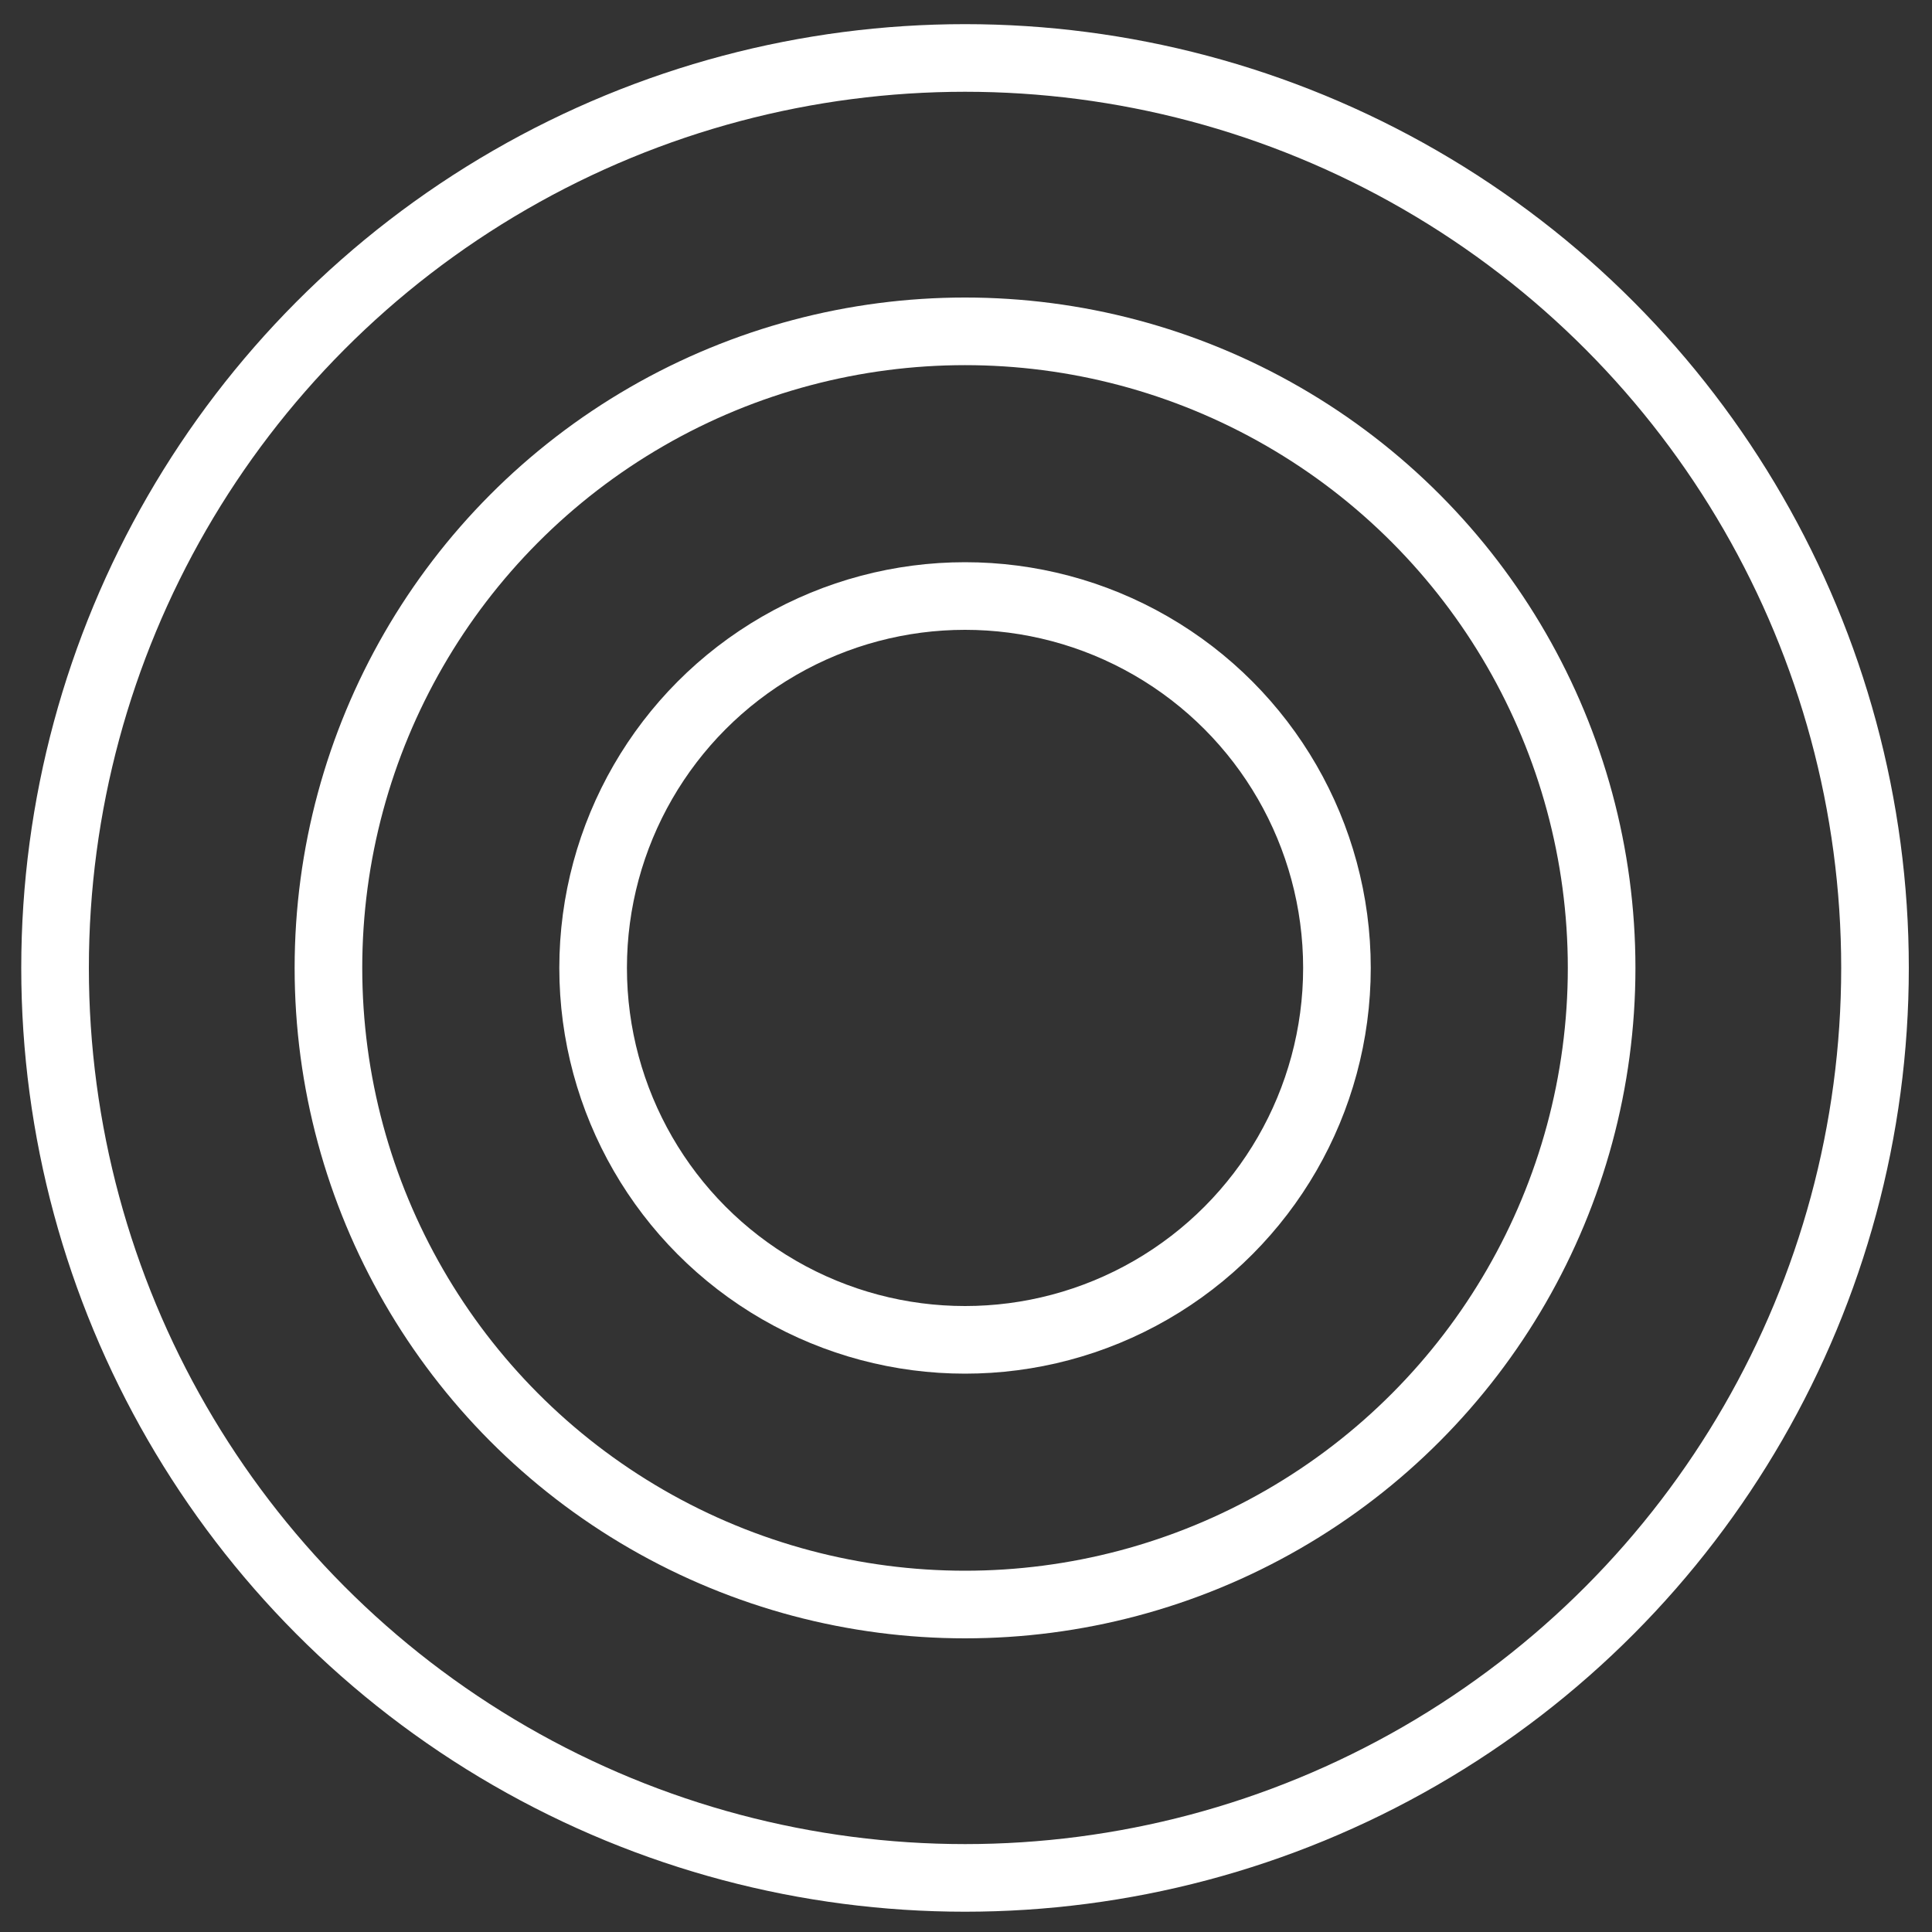 <?xml version="1.0" encoding="utf-8"?>
<!-- Generator: Adobe Illustrator 19.1.1, SVG Export Plug-In . SVG Version: 6.00 Build 0)  -->
<svg version="1.1" xmlns="http://www.w3.org/2000/svg" xmlns:xlink="http://www.w3.org/1999/xlink" x="0px" y="0px"
	 viewBox="0 0 200 200" style="enable-background:new 0 0 200 200;" xml:space="preserve">
<rect x="0" y="0" width="200" height="200" fill="#333333" stroke="none"/>
<style type="text/css">
	.st0{display:none;}
	.st1{display:inline;}
	.st2{fill:#FFFFFF;}
	.st3{fill:none;stroke:#FFFFFF;stroke-width:4.911;stroke-linecap:round;stroke-linejoin:round;stroke-miterlimit:10;}
	.st4{fill:none;stroke:#FFFFFF;stroke-width:7;stroke-miterlimit:10;}
	.st5{display:inline;fill:none;stroke:#FFFFFF;stroke-width:4.843;stroke-miterlimit:10;}
	
		.st6{display:inline;fill:none;stroke:#FFFFFF;stroke-width:4.149;stroke-linecap:round;stroke-linejoin:round;stroke-miterlimit:10;}
	.st7{fill:none;}
	.st8{fill:none;stroke:#FFFFFF;stroke-width:4.149;stroke-miterlimit:10;}
	.st9{display:inline;fill:none;stroke:#FFFFFF;stroke-width:4.855;stroke-linejoin:round;stroke-miterlimit:10;}
</style>
<g id="Sales" class="st0">
	<g class="st1">
		<g>
			<path class="st2" d="M165.7,80.1c0.1-2.5-0.9-4.9-2.9-7.1c-1.7-1.9-3.8-3.1-6.2-3.4c-2.4-0.3-5.3,0.1-8.9,1.4l-6.8-7.6
				c2.3-1.6,4.9-2.6,7.6-3l-4.9-5.4c-2,0.3-4.3,1.6-6.9,3.7l-3.3-3.7l-2.6,2.4l3.4,3.8c-2,2.2-3,4.7-3,7.3c0,2.7,0.9,5.1,2.8,7.2
				c1.8,2,3.8,3.2,6,3.6c2.3,0.4,5.3,0,9.2-1.4l6.6,7.3c-1.2,0.9-2.7,1.7-4.5,2.4c-1.9,0.7-3.4,1-4.7,1l5,5.6c3.2-0.7,6-2.1,8.5-4.3
				l3.8,4.3l2.6-2.4l-3.9-4.4C164.6,85,165.6,82.6,165.7,80.1z M138.4,71c-1.4-1.6-1.5-3.3-0.1-5.2l5.7,6.4
				C141.5,72.7,139.6,72.3,138.4,71z M158.2,82.7l-5.5-6.1c2.5-0.7,4.3-0.4,5.5,0.9C159.7,79.2,159.7,80.9,158.2,82.7z"/>
			<path class="st2" d="M72.5,139c0.1-2.5-0.9-4.9-2.9-7.1c-1.7-1.9-3.8-3.1-6.2-3.4c-2.4-0.3-5.3,0.1-8.9,1.4l-6.8-7.6
				c1.2-0.8,2.4-1.5,3.7-2c1.3-0.5,2.5-0.8,3.9-1l-4.6-5.1l-0.3-0.3c-2,0.3-4.3,1.6-6.9,3.7l-3.3-3.7l-2.6,2.4l3.4,3.8
				c-2,2.2-3,4.7-3,7.3c0,2.7,0.9,5.1,2.8,7.2c1.8,2,3.8,3.2,6,3.6c2.3,0.4,5.3,0,9.2-1.4l6.6,7.3c-1.2,0.9-2.7,1.7-4.5,2.4
				c-1.9,0.7-3.4,1-4.7,1l5,5.6c3.2-0.7,6-2.1,8.5-4.3l3.8,4.3l2.6-2.4l-3.9-4.4C71.4,144,72.4,141.5,72.5,139z M45.2,129.9
				c-1.4-1.6-1.5-3.3-0.1-5.2l5.7,6.4C48.3,131.7,46.4,131.3,45.2,129.9z M65,141.7l-5.5-6.1c2.5-0.7,4.3-0.4,5.5,0.9
				C66.5,138.1,66.5,139.9,65,141.7z"/>
		</g>
		<path class="st3" d="M187.1,63.5L133.8,4l0.6,8.8c0,0.1,0.6,9.3-5.2,21.5c-6,12.5-19.7,30-51.6,42.1c-40,15.3-56.3,35-62.9,48.9
			c-3.2,6.8-3.6,11.3-3.7,11.5l-0.1,1.3l47.6,53.1l4.6,5.1l0.7-6.9c0,0,0.4-3.8,3.1-9.4c5-10.5,19.4-30.5,59.5-45.8
			c33.7-12.9,48.5-31.7,54.9-45.2c6.5-13.6,5.8-24.1,5.8-24.5L187.1,63.5z M124.6,114.8c-1.4,3-3.4,5.7-5.9,7.9
			c-5,4.5-11.4,6.7-18.1,6.4c-4.6-0.3-9-1.8-12.8-4.3c-1.7-1.1-3.2-2.4-4.6-4c-1-1.2-1.9-2.4-2.7-3.7c-0.7-1.2-1.3-2.4-1.8-3.7
			c-0.9-2.1-1.4-4.3-1.7-6.5c-0.5-4.6,0.2-9.3,2.2-13.6c1.4-3,3.4-5.7,5.9-7.9c10.3-9.2,26.2-8.4,35.5,2
			C127.4,94.8,129,105.7,124.6,114.8z"/>
	</g>
</g>
<g id="Marketing">
	<circle class="st4" cx="99.9" cy="100.2" r="94.2"/>
	<circle class="st4" cx="99.9" cy="100.2" r="65.9"/>
	<circle class="st4" cx="99.9" cy="100.2" r="38.5"/>
</g>
<g id="Operations" class="st0">
	<path class="st5" d="M191.4,109.4c-1.2-0.5-2.4-0.9-3.6-1.4c-3.2-1.3-5.2-4.5-5.1-7.9c0.2-3.8,2-6.3,5.5-7.6
		c1.2-0.4,2.5-0.8,3.6-1.4c3.4-1.7,4.2-4,3.1-8.7c-0.9-3.6-2.5-5-6.2-5.1c-1.4,0-2.7,0-4.1,0c-3.4-0.2-5.4-2.3-6.6-5.2
		c-1.2-3-1.5-6.1,1.3-8.6c1.1-1,2.3-1.9,3.4-3c2.6-2.4,2.9-5.1,1.2-8.5c-1.9-3.7-4.3-5.1-7.8-4.3c-1,0.2-2,0.8-2.9,1.2
		c-3.3,1.4-6,0.9-8.5-1.6c-3.4-3.4-4.1-5.7-2.5-9.3c0.5-1.2,1.4-2.3,2-3.5c1.1-2.2,1.2-4.4-0.1-6.5c-3.4-5.3-7.6-5.8-12.5-1.6
		c-1.6,1.4-4,2.8-6,2.7c-4.4-0.2-10-4.2-8.2-10.4c0.3-0.9,0.5-2,0.4-2.9c-0.2-1.5-0.2-3.4-1.1-4.5c-3.9-4.9-10.2-4.3-13.2,1.2
		c-0.3,0.5-0.4,1-0.7,1.4c-1.7,2.7-4,4.2-7.4,4c-4.9-0.3-7.5-3.1-8.4-9.1c-0.7-4.7-2.8-6.2-8.4-6c-3.9,0.1-6.1,2.4-6.4,6.6
		c-0.3,5.2-3.3,7.5-7.6,8.2c-3.4,0.6-6.5-1.1-8.4-4.7c-0.5-1-1.1-2-1.8-2.9c-1.7-2.3-4.4-2.8-7.9-1.6c-3.4,1.2-4.9,2.9-4.9,5.9
		c0,1.8,0.2,3.6,0.5,5.4c0.4,3.4-1.2,5.6-3.9,7.3c-2.8,1.8-5.7,2.5-8.7,0.4c-1.3-0.9-2.4-2.1-3.7-3c-2.8-2-5-1.9-7.7,0
		c-3.3,2.3-4.6,5-3.7,8.1c0.4,1.3,1.3,2.5,2.1,3.8c1.9,3,1.8,6-0.4,8.7c-2.5,3-4.7,5.2-8.9,3.6c-1.3-0.5-2.7-1-4.1-1.4
		c-2.7-0.7-5-0.2-6.8,2.2c-2.6,3.5-3.9,8,1.5,11.7c1.5,1,3.1,2.7,3.4,4.3c1.2,5.8-2.6,11.5-8.7,11.2c-1.1-0.1-2.4-0.3-3.4,0.1
		c-1.4,0.5-3.1,1-4,2.1c-3.4,4.3-1.7,10.1,3.4,12.2c0.7,0.3,1.4,0.6,2.1,0.8c3.3,1.3,5.3,4.3,5.2,7.8c-0.1,3.8-2.1,6.5-5.7,7.7
		c-1,0.3-2,0.7-3,1.1c-3.2,1.5-4.6,4.1-3.9,7.6c1,5.3,2.5,6.4,7.9,6.4c0.2,0,0.3,0,0.5,0c0.1-0.2,0.1-0.4,0.2-0.6
		c2.1,0.8,4.5,1,6.1,2.4c5,4.2,4.6,9.8-0.7,13.8c-2.3,1.7-4.2,3.7-3.5,6.8c1.2,5.3,4.7,9.2,11.1,6.2c5.4-2.5,11.5,0.6,12.2,6.6
		c0.2,1.9-0.9,4.2-1.9,6.1c-1.1,2.1-2.5,4.2-1.6,6.6c2.2,6,8.5,7.5,13.1,3.1c0.2-0.2,0.4-0.4,0.7-0.6c3.8-3.2,7.5-3.1,11.2,0.1
		c2.6,2.2,3.3,4.8,2.7,7.9c-0.2,0.8-0.3,1.6-0.5,2.4c-0.7,3.2,0.3,5.3,3.1,6.9c5.2,3,8.6,2,11.4-3.3c0.2-0.5,0.5-1,0.8-1.4
		c1.7-2.5,4-4.1,7.1-3.7c6,0.8,7.8,3.4,8.5,9.2c0.5,4.3,3,6.3,7.5,6.2c4.3-0.1,7.3-2.5,7.2-6.8c-0.2-6.2,7.3-10.3,12.4-7.6
		c2.1,1.1,3.1,2.8,4.1,4.7c2.1,3.9,3.8,5,7.8,4.3c4.4-0.8,6.9-2.9,6.7-6.4c-0.1-1.4-0.3-2.7-0.6-4c-0.8-3.3,0-6,2.7-8.1
		c3.1-2.3,6.3-3.3,9.9-0.9c0.9,0.6,1.7,1.5,2.6,2.2c2.1,1.7,4.3,3.2,7,1.7c5.9-3.2,7.5-6.9,3.6-12.4c-0.2-0.2-0.4-0.5-0.5-0.7
		c-1.1-2.1-1.6-4.2-0.5-6.5c2.7-5.6,6.6-6.9,12.4-4.7c1.9,0.7,5,1.1,6.4,0c4.3-2.9,7.4-8.7,0.6-13.3c-0.1-0.1-0.3-0.2-0.4-0.3
		c-5.2-3.5-3.7-9.6-0.9-12.7c2.4-2.7,5.6-2.6,8.8-2.6c3.9,0,5.6-1.3,6.4-5C195.8,113.3,195,111.1,191.4,109.4z M65.3,41.5
		c8.3-4.9,17.2-7.9,26.8-8.7c7.5-0.6,14.8,6.1,14.6,13.6c-0.1,1.6-0.7,3.2-1.3,4.8c-1.7,5-3.3,10.1-5.4,14.9
		c-2.6,5.8-8,8.9-16.1,8.8c-1.5-0.7-4.7-1.6-7.4-3.3c-4.4-2.8-8.7-5.9-12.8-9.1C57.3,57.6,58.3,45.6,65.3,41.5z M51.8,122.7
		c-1.8,1.2-4.7,1.1-7,1c-6.1-0.3-10.8-4.5-11.8-10.5c-0.7-4.3-1.1-8.7-1.7-13.1c0.6-4.5,1-9,1.8-13.5c1-5.9,6.2-10.2,12.2-10.5
		c3.5-0.2,6.5,0.4,9.3,2.8c4.5,3.7,9.4,7,13.6,10.9c5.4,5,5.5,15.4-0.1,20.4C63.1,114.7,57.5,118.9,51.8,122.7z M102.9,162.7
		c-3.5,4.7-8.3,5.5-13.8,4.4c-8.7-1.7-17-4.4-24.6-9c-4-2.4-4.7-6.5-5-10.2c0.2-5.2,1.8-9.2,6.1-11.9c3.8-2.4,7.2-5.3,10.9-7.8
		c5.6-3.8,11.5-4.3,17.6-1c4.3,2.3,6.2,6.3,7.7,10.6c1.5,4.1,2.5,8.3,4,12.3C107.7,155,105.6,159,102.9,162.7z M99.1,108.9
		c-4.9-0.2-8.8-4.1-8.6-8.7c0.2-5.6,3.9-9.3,8.9-9.1c5.4,0.2,9,4,8.7,9.3C107.8,105.3,103.8,109.1,99.1,108.9z M118.7,72.1
		c1.5-6.1,3.5-12.1,5.4-18.1c0.4-1.1,1.3-2.2,2.3-3c4-3.5,8.5-5.2,13.8-3.9c1.3,0.3,2.6,1,3.6,1.9c7.2,6.5,12.9,14.1,17,22.9
		c3.8,8.1-2.9,18.7-11.9,18.7c-2.2,0-4.4,0-6.6,0c0,0.1,0,0.1,0,0.2c-3.6-0.2-7.3-0.2-10.9-0.7C123,89,116.7,80.2,118.7,72.1z
		 M160.8,128c-3.9,8.1-9,15.2-15.4,21.5c-3.9,3.8-8,4.7-12.8,3.2c-4.9-1.5-8.5-4.4-9.7-9.8c-1.1-4.9-2.8-9.6-4.2-14.4
		c-0.3-1.1-0.3-2.2-0.5-3.4c0.1-7.5,6-14.5,13.5-15.2c6.3-0.5,12.7-0.6,19.1-0.4c4.3,0.1,9.3,5.3,10.8,10.6
		C162.4,122.9,162.1,125.3,160.8,128z"/>
</g>
<g id="HR" class="st0">
	<path class="st6" d="M170.1,128c-2.4-2.4-4.7-4.8-7.4-6.9c-1.9-1.4-3.9-2.6-5.9-3.7c-0.8-0.5-6.5-2.8-8.4-3.5
		c-1.2-0.4-9.9-2.4-10.3-2.3c-0.5,0-0.9-0.3-1.3-0.3c-0.4,0-0.5-0.1-0.5-0.5c0-0.5,0-1,0-1.4c0-2.9,0-5.8,0.1-8.7
		c0-0.3-0.1-0.6,0.2-0.9c0.4-0.4,0.7-0.8,1-1.3c1-1.6,2-3.2,2.6-5.1c0.2-0.6,0.3-1.3,0.7-1.7c0.4-0.4,1.1-0.6,1.6-0.8
		c1.7-0.8,2.4-2.3,2.5-4.1c0.1-1.4-0.3-2.7-1.4-3.7c-0.3-0.3-0.5-0.6-0.8-0.8c-0.4-0.4-0.3-2.9-0.3-3.7c0-1.9,0.1-3.7-0.2-5.6
		c-0.3-1.8-0.6-3.6-1.3-5.2c-1.3-2.7-2.6-4.2-5.3-5.8c-0.9-0.5-1.8-0.8-2.7-1.2c-1-0.4-3.5-1.1-6-1.2c-1.7,0-3.4-0.1-5.2,0.2
		c-1.5,0.2-3,0.5-4.5,0.9c-2.8,0.8-5.2,2.3-6.9,4.8c-1.8,2.5-2.5,5.3-2.8,8.3c-0.2,1.8-0.1,3.7-0.1,5.6c0,0.3,0.3,2.2-0.6,2.8
		c-0.2,0.1-0.5,0.3-0.7,0.5c-2.1,2.4-1.9,5.9,0.9,7.8c0.5,0.3,1,0.6,1.5,0.9c0.2,0.1,0.4,0.3,0.5,0.5c0.1,0.9,0.6,1.6,0.8,2.4
		c0.6,1.8,1.6,3.4,2.7,4.9c0.4,0.6,0.7,1.1,0.7,1.9c0,3,0,6.1-0.1,9.1c0,0.3,0.1,0.7-0.1,0.9c-0.2,0.2-2.4,0.6-3.2,0.6
		c-0.8,0.1-7.6,1.6-8.5,1.9c-2.1,0.6-4.1,1.3-6.1,2.2c-1.8,0.8-3.5,1.7-5.2,2.6c-2.6,1.4-4.8,3.2-6.9,5.2c-0.5,0.4-0.9,0.9-1.4,1.4"
		/>
	<g class="st1">
		<path class="st7" d="M135.5,28.2c-3.2-0.5-6.4-0.8-9.6-0.8c-28.9,0-53.3,20.7-58,49.3c-2.5,15.5,1.1,31,10.3,43.7
			c9.2,12.7,22.8,21.1,38.3,23.7c3.2,0.5,6.4,0.8,9.6,0.8c28.9,0,53.3-20.7,58-49.3c2.5-15.5-1.1-31-10.3-43.7
			C164.6,39.1,151,30.7,135.5,28.2z"/>
		<path class="st8" d="M137.5,16.4c-3.8-0.6-7.7-0.9-11.5-0.9c-34.8,0-64.2,24.9-69.8,59.3c-2.6,16.2,0.4,32.9,8.7,47l0.5,0.8
			l-3.4,2.4l-0.5-0.2c-0.7-0.3-1.5-0.2-2.1,0.3c-0.6,0.5-1,1.2-0.9,1.9l0,0.6l-5.5,4l-0.5-0.1c-0.4-0.1-0.7-0.1-1.1-0.1l-0.3-0.1
			c-0.4-0.1-0.9-0.2-1.4-0.2c-0.7,0-1.4,0.1-2.1,0.2l-0.7,0.1c-0.9,0.1-1.8,0.6-3,1.4c-5,3.6-10.1,7.2-15.1,10.8l-9.7,7
			c-4,2.9-8,5.8-12,8.6c-1.4,1-2.3,2.4-3.2,4.2c-0.3,0.6-0.7,1.4-0.7,2.3c-0.1,2.2,0,4.8,1.7,7l0.6,0.7c0.4,0.5,0.7,0.9,1.1,1.3
			c1.6,1.7,3.7,2.7,6,2.7l0.5,0c2.1,0,3.9-0.5,5.6-1.5c4.1-2.6,8-5.4,11.8-8.2c2-1.5,4.1-3,6.2-4.4c4-2.8,7.9-5.6,11.8-8.5
			c2.1-1.5,4.1-3,6.2-4.4c1.2-0.9,2.4-2,3.5-3.6c0.6-0.8,0.9-1.5,1-2l0.2-1c0.2-0.9,0.3-1.8,0.3-2.8l0-0.5l5.3-3.8l0.6,0.4
			c0.2,0.1,0.3,0.2,0.4,0.2l0.2,0c1.1,0.2,1.8-0.1,2.3-1c0.4-0.6,0.5-1.1,0.3-1.6l-0.2-0.7l3.3-2.3l0.6,0.7
			c10.8,12.6,25.8,20.9,42.2,23.6c3.8,0.6,7.7,0.9,11.5,0.9c34.8,0,64.2-24.9,69.8-59.3c3-18.6-1.4-37.3-12.4-52.7
			C172.5,29.5,156.1,19.4,137.5,16.4z M186.2,95.9c-4.8,29.6-30.1,51-60.1,51c-3.3,0-6.6-0.3-9.9-0.8c-16.1-2.6-30.1-11.3-39.6-24.5
			c-9.5-13.2-13.3-29.3-10.7-45.3c4.8-29.6,30.1-51,60.1-51c3.3,0,6.6,0.3,9.9,0.8c16.1,2.6,30.1,11.3,39.6,24.5
			C185,63.8,188.8,79.9,186.2,95.9z"/>
	</g>
</g>
<g id="Finance" class="st0">
	<path class="st9" d="M180,109.5c-0.6-9.1-2.9-17.8-7.1-26c3.4-4.1,5-8.8,4.6-14.1c-0.3-5.5-2.6-10.2-6.8-13.8
		c-4.2-3.7-9-5.3-14.6-5c-4.1,0.3-7.7,1.6-10.9,4c-11.5-6.8-23.3-8.6-33.2-8.9c0.5-0.2,1.1-0.5,1.6-0.7c2.6-1.4,4.9-3.2,6.8-5.5
		c1.9-2.3,3.3-4.9,4.1-7.7c0.8-2.8,1.1-5.6,0.9-8.4c-0.3-2.8-1.1-5.5-2.4-8.1c-1.4-2.6-3.2-4.9-5.5-6.8c-2.3-1.9-4.9-3.3-7.7-4.2
		c-2.8-0.9-5.7-1.2-8.4-0.9c-2.8,0.3-5.5,1-8.1,2.4s-4.9,3.2-6.8,5.5c-1.9,2.3-3.3,4.9-4.2,7.7c-0.9,2.8-1.2,5.6-0.9,8.4
		c0.3,2.8,1.1,5.5,2.4,8.1c1.4,2.6,3.2,4.9,5.5,6.8c1.5,1.3,3.2,2.3,4.9,3.1c-4.7,0.1-9.1,1.1-21.9,5.8c-4-4.5-8.6-8-13.9-10.5
		c-5.3-2.5-10.6-3.6-16-3.3c-2.2,0.1-3.9,0.7-5.1,1.6c-1.2,0.9-1.9,2.2-2.2,3.8C35,44.3,35,46,35.2,47.8c0.2,1.8,0.7,4,1.5,6.6
		c0.8,2.6,1.6,4.9,2.4,7.1c0.8,2.2,1.8,4.7,2.9,7.5c1.1,2.9,2,5.3,2.7,7.2c-4.1,6.7-7,14-8.7,22l-7.8,0.5c-2.7,0.2-5,2.3-6.7,6.3
		c-1.7,4-2.4,8.8-2.1,14.4c0.3,5.5,1.6,10.2,3.9,14c2.2,3.8,4.7,5.6,7.4,5.4l7.7-0.5c4.5,13,12,23.5,22.4,31.7l-6,17.7
		c-1,2.8-0.8,5.1,0.5,7.1c1.3,1.9,3.5,2.8,6.4,2.6l20.9-1.3c2.9-0.2,5.7-1.4,8.4-3.5c2.7-2.2,4.5-4.6,5.5-7.4l0.4-1
		c4,0.4,8.1,0.4,12.1,0.2c7.1-0.4,14.2-1.9,21.2-4.3l1.4,2.9c1.3,2.7,3.5,4.9,6.4,6.7c2.9,1.8,5.9,2.6,8.8,2.4l20.9-1.3
		c2.9-0.2,4.9-1.3,6-3.4c1.1-2.1,1-4.4-0.4-7.1l-10.6-21.9c6-6.8,10.5-14.4,13.6-22.8C179.3,127.4,180.5,118.6,180,109.5z
		 M75.8,102.9c-1.9,2.1-4.2,3.3-7,3.4c-2.8,0.2-5.2-0.7-7.2-2.5c-2.1-1.9-3.2-4.2-3.3-7c-0.2-2.8,0.6-5.2,2.5-7.2
		c1.8-2.1,4.1-3.2,6.9-3.3c2.8-0.2,5.2,0.7,7.3,2.5c2.1,1.8,3.2,4.1,3.4,6.9C78.5,98.3,77.6,100.8,75.8,102.9z M91.1,40.1
		c-0.6-0.5-0.9-1.1-1-1.9c-0.1-0.7,0.1-1.4,0.6-2c0,0,0.1-0.1,0.2-0.2c-1.2-1.4-2.1-3-2.9-4.7c-0.7-1.7-1.1-3.4-1.1-5.2
		c0-1.7,0.5-3.2,1.5-4.4c0.5-0.6,1.1-0.9,1.9-1c0.8-0.1,1.4,0.1,2,0.6c0.6,0.5,0.9,1.1,1,1.9c0.1,0.8-0.1,1.4-0.6,2
		c-0.9,1.1-1,2.4-0.3,3.9c0.7,1.5,2.1,3,4,4.6c1.9,1.6,3.7,2.5,5.5,2.8c1.7,0.3,3.2-0.3,4.4-1.7c0.3-0.4,0.5-0.7,0.6-1
		c0.1-0.3,0.1-0.7-0.1-1.1c-0.2-0.4-0.3-0.7-0.5-1c-0.2-0.3-0.5-0.7-1-1.1c-0.5-0.5-0.9-0.8-1.2-1.1c-0.3-0.3-0.8-0.7-1.5-1.3
		c-0.4-0.3-0.6-0.5-0.8-0.7c-3.3-2.7-5.4-5.4-6.4-8.1c-1-2.7-0.6-5,1.1-7.1c1-1.2,2.2-2.2,3.5-2.8c1.3-0.6,2.7-0.9,4.1-0.9
		c1.4,0,2.7,0.3,4,0.7c1.3,0.4,2.6,1,3.8,1.7c0.1-0.1,0.1-0.1,0.1-0.2c0.5-0.6,1.1-0.9,1.8-1c0.7-0.1,1.4,0.1,2,0.6
		c0.6,0.5,0.9,1.1,1,1.9c0.1,0.8-0.1,1.4-0.6,2c-0.1,0.1-0.1,0.1-0.2,0.2c1.2,1.4,2.2,3,2.9,4.7c0.7,1.7,1.1,3.5,1.1,5.2
		c0,1.7-0.5,3.2-1.5,4.3c-0.5,0.6-1.1,0.9-1.9,1c-0.8,0.1-1.4-0.2-2-0.6c-0.6-0.5-0.9-1.1-1-1.9c-0.1-0.7,0.1-1.4,0.6-2
		c0.9-1.1,1-2.4,0.3-3.9c-0.7-1.5-2.1-3-4-4.6c-1.9-1.6-3.7-2.5-5.5-2.8c-1.7-0.3-3.2,0.3-4.4,1.7c-0.3,0.4-0.5,0.7-0.6,1
		c-0.1,0.3-0.1,0.7,0.1,1.1c0.2,0.4,0.3,0.7,0.5,1c0.2,0.3,0.5,0.7,1,1.1c0.5,0.5,0.9,0.8,1.2,1.1c0.3,0.3,0.8,0.7,1.5,1.2
		c0.4,0.3,0.7,0.6,0.9,0.7c3.3,2.7,5.4,5.4,6.4,8.1c1,2.7,0.6,5-1.1,7.1c-1,1.3-2.2,2.2-3.6,2.8c-1.3,0.6-2.7,0.9-4.1,0.9
		c-1.4,0-2.7-0.3-4-0.7c-1.3-0.4-2.6-1-3.8-1.8c0,0,0,0.1-0.1,0.1c0,0,0,0.1-0.1,0.1c-0.5,0.6-1.1,0.9-1.9,1
		C92.4,40.8,91.7,40.5,91.1,40.1z M124.3,59.7c-19.2-6.8-34.5,0-34.7,0.1l-2.3-4.9c0.7-0.3,17.4-7.9,38.7-0.3L124.3,59.7z"/>
</g>
<g id="HaaS" class="st0">
	<g class="st1">
		<path class="st2" d="M185.5,76.8c7.1,0,12.9-5.8,12.9-12.9V27c0-7.1-5.8-12.9-12.9-12.9H14.5C7.3,14,1.5,19.8,1.5,27v36.9
			c0,7.1,5.8,12.9,12.9,12.9h82.5v10.7H14.5c-7.1,0-12.9,5.8-12.9,12.9v36.9c0,7.1,5.8,12.9,12.9,12.9h82.5v12.2
			c-4.4,1.1-7.9,4.6-9.1,9.1H39.1c-1.7,0-3.1,1.4-3.1,3.1c0,1.7,1.4,3.1,3.1,3.1h48.7c1.4,5.4,6.3,9.5,12.1,9.5
			c5.9,0,10.8-4,12.1-9.5h48.7c1.7,0,3.1-1.4,3.1-3.1c0-1.7-1.4-3.1-3.1-3.1h-48.7c-1.1-4.4-4.6-7.9-9.1-9.1v-12.2h82.5
			c7.1,0,12.9-5.8,12.9-12.9v-36.9c0-7.1-5.8-12.9-12.9-12.9h-82.5V76.8H185.5z M106.4,174.6c0,3.5-2.9,6.4-6.4,6.4
			c-3.5,0-6.4-2.9-6.4-6.4c0-3.5,2.9-6.4,6.4-6.4C103.5,168.2,106.4,171.1,106.4,174.6z M192.3,100.4v36.9c0,3.7-3,6.8-6.8,6.8H14.5
			c-3.7,0-6.8-3-6.8-6.8v-36.9c0-3.7,3-6.8,6.8-6.8h171.1C189.3,93.6,192.3,96.7,192.3,100.4z M7.7,63.8V27c0-3.7,3-6.8,6.8-6.8
			h171.1c3.7,0,6.8,3,6.8,6.8v36.9c0,3.7-3,6.8-6.8,6.8H14.5C10.7,70.6,7.7,67.6,7.7,63.8z"/>
		<path class="st2" d="M168,57.9c6.9,0,12.5-5.6,12.5-12.5c0-6.9-5.6-12.5-12.5-12.5c-6.9,0-12.5,5.6-12.5,12.5
			C155.5,52.3,161.1,57.9,168,57.9z M168,39c3.5,0,6.4,2.9,6.4,6.4c0,3.5-2.9,6.4-6.4,6.4c-3.5,0-6.4-2.9-6.4-6.4
			C161.6,41.9,164.5,39,168,39z"/>
		<path class="st2" d="M143,51.5c3.3,0,6.1-2.7,6.1-6.1c0-3.3-2.7-6.1-6.1-6.1c-3.3,0-6.1,2.7-6.1,6.1C137,48.7,139.7,51.5,143,51.5
			z"/>
		<path class="st2" d="M125.1,51.5c3.3,0,6.1-2.7,6.1-6.1c0-3.3-2.7-6.1-6.1-6.1c-3.3,0-6.1,2.7-6.1,6.1
			C119,48.7,121.8,51.5,125.1,51.5z"/>
		<path class="st2" d="M168,131.4c6.9,0,12.5-5.6,12.5-12.5c0-6.9-5.6-12.5-12.5-12.5c-6.9,0-12.5,5.6-12.5,12.5
			C155.5,125.8,161.1,131.4,168,131.4z M168,112.5c3.5,0,6.4,2.9,6.4,6.4c0,3.5-2.9,6.4-6.4,6.4c-3.5,0-6.4-2.9-6.4-6.4
			C161.6,115.3,164.5,112.5,168,112.5z"/>
		<path class="st2" d="M143,124.9c3.3,0,6.1-2.7,6.1-6.1c0-3.3-2.7-6.1-6.1-6.1c-3.3,0-6.1,2.7-6.1,6.1
			C137,122.2,139.7,124.9,143,124.9z"/>
		<path class="st2" d="M125.1,124.9c3.3,0,6.1-2.7,6.1-6.1c0-3.3-2.7-6.1-6.1-6.1c-3.3,0-6.1,2.7-6.1,6.1
			C119,122.2,121.8,124.9,125.1,124.9z"/>
		<path class="st2" d="M24.3,26.3h-7.4c-1.7,0-3.1,1.4-3.1,3.1c0,1.7,1.4,3.1,3.1,3.1h7.4c1.7,0,3.1-1.4,3.1-3.1
			C27.4,27.6,26,26.3,24.3,26.3z"/>
		<path class="st2" d="M42.8,26.3h-7.4c-1.7,0-3.1,1.4-3.1,3.1c0,1.7,1.4,3.1,3.1,3.1h7.4c1.7,0,3.1-1.4,3.1-3.1
			C45.9,27.6,44.5,26.3,42.8,26.3z"/>
		<path class="st2" d="M61.4,26.3H54c-1.7,0-3.1,1.4-3.1,3.1c0,1.7,1.4,3.1,3.1,3.1h7.4c1.7,0,3.1-1.4,3.1-3.1
			C64.4,27.6,63.1,26.3,61.4,26.3z"/>
		<path class="st2" d="M79.9,26.3h-7.4c-1.7,0-3.1,1.4-3.1,3.1c0,1.7,1.4,3.1,3.1,3.1h7.4c1.7,0,3.1-1.4,3.1-3.1
			C83,27.6,81.6,26.3,79.9,26.3z"/>
		<path class="st2" d="M24.3,37h-7.4c-1.7,0-3.1,1.4-3.1,3.1c0,1.7,1.4,3.1,3.1,3.1h7.4c1.7,0,3.1-1.4,3.1-3.1
			C27.4,38.3,26,37,24.3,37z"/>
		<path class="st2" d="M42.8,37h-7.4c-1.7,0-3.1,1.4-3.1,3.1c0,1.7,1.4,3.1,3.1,3.1h7.4c1.7,0,3.1-1.4,3.1-3.1
			C45.9,38.3,44.5,37,42.8,37z"/>
		<path class="st2" d="M61.4,37H54c-1.7,0-3.1,1.4-3.1,3.1c0,1.7,1.4,3.1,3.1,3.1h7.4c1.7,0,3.1-1.4,3.1-3.1
			C64.4,38.3,63.1,37,61.4,37z"/>
		<path class="st2" d="M79.9,37h-7.4c-1.7,0-3.1,1.4-3.1,3.1c0,1.7,1.4,3.1,3.1,3.1h7.4c1.7,0,3.1-1.4,3.1-3.1
			C83,38.3,81.6,37,79.9,37z"/>
		<path class="st2" d="M24.3,47.7h-7.4c-1.7,0-3.1,1.4-3.1,3.1c0,1.7,1.4,3.1,3.1,3.1h7.4c1.7,0,3.1-1.4,3.1-3.1
			C27.4,49,26,47.7,24.3,47.7z"/>
		<path class="st2" d="M42.8,47.7h-7.4c-1.7,0-3.1,1.4-3.1,3.1c0,1.7,1.4,3.1,3.1,3.1h7.4c1.7,0,3.1-1.4,3.1-3.1
			C45.9,49,44.5,47.7,42.8,47.7z"/>
		<path class="st2" d="M61.4,47.7H54c-1.7,0-3.1,1.4-3.1,3.1c0,1.7,1.4,3.1,3.1,3.1h7.4c1.7,0,3.1-1.4,3.1-3.1
			C64.4,49,63.1,47.7,61.4,47.7z"/>
		<path class="st2" d="M79.9,47.7h-7.4c-1.7,0-3.1,1.4-3.1,3.1c0,1.7,1.4,3.1,3.1,3.1h7.4c1.7,0,3.1-1.4,3.1-3.1
			C83,49,81.6,47.7,79.9,47.7z"/>
		<path class="st2" d="M24.3,58.4h-7.4c-1.7,0-3.1,1.4-3.1,3.1c0,1.7,1.4,3.1,3.1,3.1h7.4c1.7,0,3.1-1.4,3.1-3.1
			C27.4,59.8,26,58.4,24.3,58.4z"/>
		<path class="st2" d="M42.8,58.4h-7.4c-1.7,0-3.1,1.4-3.1,3.1c0,1.7,1.4,3.1,3.1,3.1h7.4c1.7,0,3.1-1.4,3.1-3.1
			C45.9,59.8,44.5,58.4,42.8,58.4z"/>
		<path class="st2" d="M61.4,58.4H54c-1.7,0-3.1,1.4-3.1,3.1c0,1.7,1.4,3.1,3.1,3.1h7.4c1.7,0,3.1-1.4,3.1-3.1
			C64.4,59.8,63.1,58.4,61.4,58.4z"/>
		<path class="st2" d="M79.9,58.4h-7.4c-1.7,0-3.1,1.4-3.1,3.1c0,1.7,1.4,3.1,3.1,3.1h7.4c1.7,0,3.1-1.4,3.1-3.1
			C83,59.8,81.6,58.4,79.9,58.4z"/>
		<path class="st2" d="M91,32.4h7.4c1.7,0,3.1-1.4,3.1-3.1c0-1.7-1.4-3.1-3.1-3.1H91c-1.7,0-3.1,1.4-3.1,3.1
			C88,31,89.3,32.4,91,32.4z"/>
		<path class="st2" d="M91,43.1h7.4c1.7,0,3.1-1.4,3.1-3.1c0-1.7-1.4-3.1-3.1-3.1H91C89.3,37,88,38.3,88,40
			C88,41.7,89.3,43.1,91,43.1z"/>
		<path class="st2" d="M91,53.8h7.4c1.7,0,3.1-1.4,3.1-3.1c0-1.7-1.4-3.1-3.1-3.1H91c-1.7,0-3.1,1.4-3.1,3.1
			C88,52.4,89.3,53.8,91,53.8z"/>
		<path class="st2" d="M101.5,61.4c0-1.7-1.4-3.1-3.1-3.1H91c-1.7,0-3.1,1.4-3.1,3.1c0,1.7,1.4,3.1,3.1,3.1h7.4
			C100.1,64.5,101.5,63.1,101.5,61.4z"/>
		<path class="st2" d="M24.3,99.7h-7.4c-1.7,0-3.1,1.4-3.1,3.1s1.4,3.1,3.1,3.1h7.4c1.7,0,3.1-1.4,3.1-3.1S26,99.7,24.3,99.7z"/>
		<path class="st2" d="M42.8,99.7h-7.4c-1.7,0-3.1,1.4-3.1,3.1s1.4,3.1,3.1,3.1h7.4c1.7,0,3.1-1.4,3.1-3.1S44.5,99.7,42.8,99.7z"/>
		<path class="st2" d="M61.4,99.7H54c-1.7,0-3.1,1.4-3.1,3.1s1.4,3.1,3.1,3.1h7.4c1.7,0,3.1-1.4,3.1-3.1S63.1,99.7,61.4,99.7z"/>
		<path class="st2" d="M79.9,99.7h-7.4c-1.7,0-3.1,1.4-3.1,3.1s1.4,3.1,3.1,3.1h7.4c1.7,0,3.1-1.4,3.1-3.1S81.6,99.7,79.9,99.7z"/>
		<path class="st2" d="M24.3,110.4h-7.4c-1.7,0-3.1,1.4-3.1,3.1s1.4,3.1,3.1,3.1h7.4c1.7,0,3.1-1.4,3.1-3.1S26,110.4,24.3,110.4z"/>
		<path class="st2" d="M42.8,110.4h-7.4c-1.7,0-3.1,1.4-3.1,3.1s1.4,3.1,3.1,3.1h7.4c1.7,0,3.1-1.4,3.1-3.1S44.5,110.4,42.8,110.4z"
			/>
		<path class="st2" d="M61.4,110.4H54c-1.7,0-3.1,1.4-3.1,3.1s1.4,3.1,3.1,3.1h7.4c1.7,0,3.1-1.4,3.1-3.1S63.1,110.4,61.4,110.4z"/>
		<path class="st2" d="M79.9,110.4h-7.4c-1.7,0-3.1,1.4-3.1,3.1s1.4,3.1,3.1,3.1h7.4c1.7,0,3.1-1.4,3.1-3.1S81.6,110.4,79.9,110.4z"
			/>
		<path class="st2" d="M24.3,121.1h-7.4c-1.7,0-3.1,1.4-3.1,3.1s1.4,3.1,3.1,3.1h7.4c1.7,0,3.1-1.4,3.1-3.1S26,121.1,24.3,121.1z"/>
		<path class="st2" d="M42.8,121.1h-7.4c-1.7,0-3.1,1.4-3.1,3.1s1.4,3.1,3.1,3.1h7.4c1.7,0,3.1-1.4,3.1-3.1S44.5,121.1,42.8,121.1z"
			/>
		<path class="st2" d="M61.4,121.1H54c-1.7,0-3.1,1.4-3.1,3.1s1.4,3.1,3.1,3.1h7.4c1.7,0,3.1-1.4,3.1-3.1S63.1,121.1,61.4,121.1z"/>
		<path class="st2" d="M79.9,121.1h-7.4c-1.7,0-3.1,1.4-3.1,3.1s1.4,3.1,3.1,3.1h7.4c1.7,0,3.1-1.4,3.1-3.1S81.6,121.1,79.9,121.1z"
			/>
		<path class="st2" d="M24.3,131.8h-7.4c-1.7,0-3.1,1.4-3.1,3.1c0,1.7,1.4,3.1,3.1,3.1h7.4c1.7,0,3.1-1.4,3.1-3.1
			C27.4,133.2,26,131.8,24.3,131.8z"/>
		<path class="st2" d="M42.8,131.8h-7.4c-1.7,0-3.1,1.4-3.1,3.1c0,1.7,1.4,3.1,3.1,3.1h7.4c1.7,0,3.1-1.4,3.1-3.1
			C45.9,133.2,44.5,131.8,42.8,131.8z"/>
		<path class="st2" d="M61.4,131.8H54c-1.7,0-3.1,1.4-3.1,3.1c0,1.7,1.4,3.1,3.1,3.1h7.4c1.7,0,3.1-1.4,3.1-3.1
			C64.4,133.2,63.1,131.8,61.4,131.8z"/>
		<path class="st2" d="M79.9,131.8h-7.4c-1.7,0-3.1,1.4-3.1,3.1c0,1.7,1.4,3.1,3.1,3.1h7.4c1.7,0,3.1-1.4,3.1-3.1
			C83,133.2,81.6,131.8,79.9,131.8z"/>
		<path class="st2" d="M91,99.7c-1.7,0-3.1,1.4-3.1,3.1s1.4,3.1,3.1,3.1h7.4c1.7,0,3.1-1.4,3.1-3.1s-1.4-3.1-3.1-3.1H91z"/>
		<path class="st2" d="M98.4,110.4H91c-1.7,0-3.1,1.4-3.1,3.1s1.4,3.1,3.1,3.1h7.4c1.7,0,3.1-1.4,3.1-3.1S100.1,110.4,98.4,110.4z"
			/>
		<path class="st2" d="M98.4,121.1H91c-1.7,0-3.1,1.4-3.1,3.1s1.4,3.1,3.1,3.1h7.4c1.7,0,3.1-1.4,3.1-3.1S100.1,121.1,98.4,121.1z"
			/>
		<path class="st2" d="M98.4,131.8H91c-1.7,0-3.1,1.4-3.1,3.1c0,1.7,1.4,3.1,3.1,3.1h7.4c1.7,0,3.1-1.4,3.1-3.1
			C101.5,133.2,100.1,131.8,98.4,131.8z"/>
	</g>
</g>
</svg>
